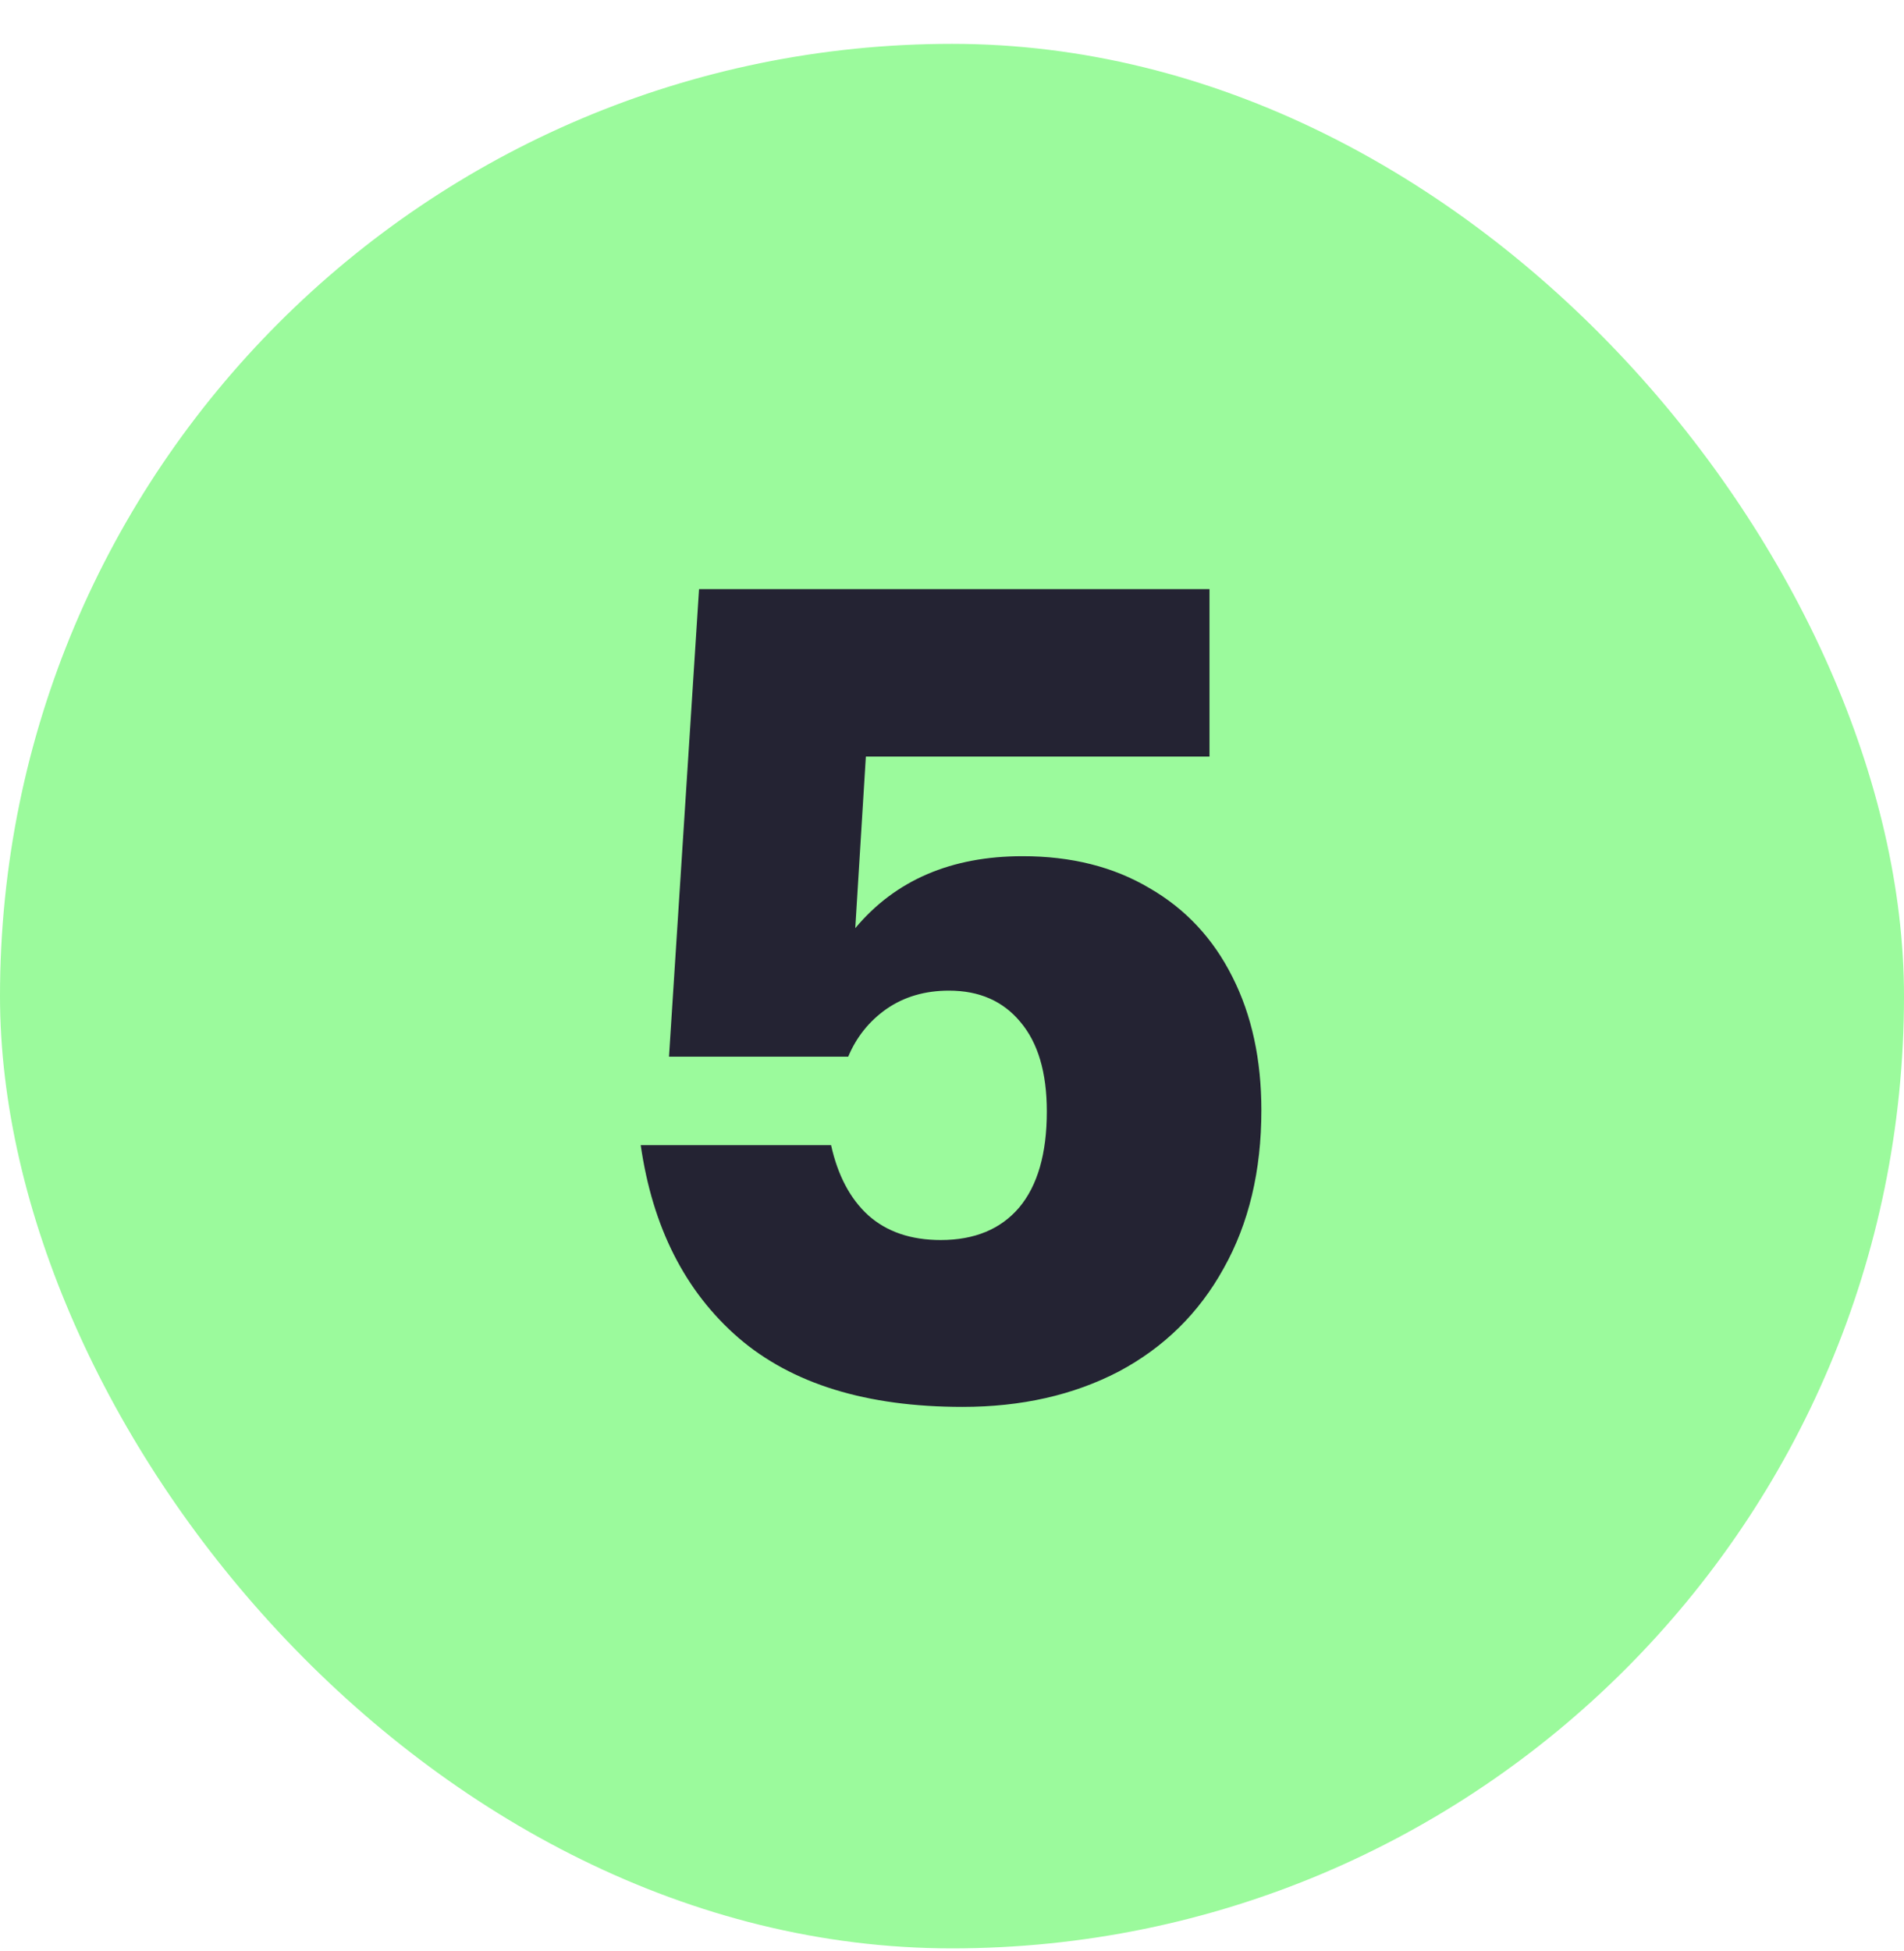 <?xml version="1.0"?>
<svg xmlns="http://www.w3.org/2000/svg" width="41" height="42" viewBox="0 0 41 42" fill="none">
<rect y="0.944" width="41" height="41" rx="20.5" fill="#9BFA9C"/>
<path d="M20.727 30.287C18.662 30.287 17.055 29.792 15.904 28.802C14.753 27.804 14.051 26.42 13.797 24.652H17.896C18.04 25.303 18.307 25.807 18.696 26.162C19.094 26.517 19.614 26.695 20.257 26.695C20.985 26.695 21.548 26.462 21.945 25.997C22.343 25.523 22.542 24.834 22.542 23.928C22.542 23.09 22.352 22.447 21.971 21.999C21.598 21.55 21.087 21.326 20.435 21.326C19.919 21.326 19.47 21.457 19.09 21.72C18.717 21.982 18.442 22.325 18.265 22.748H14.406L15.053 12.683H26.045V16.287H18.645L18.417 19.981C19.28 18.949 20.482 18.432 22.021 18.432C23.071 18.432 23.98 18.661 24.75 19.118C25.529 19.566 26.125 20.205 26.54 21.034C26.955 21.855 27.162 22.811 27.162 23.903C27.162 25.206 26.891 26.34 26.35 27.304C25.817 28.269 25.063 29.009 24.09 29.526C23.117 30.033 21.996 30.287 20.727 30.287Z" fill="#242333"/>
</svg>
